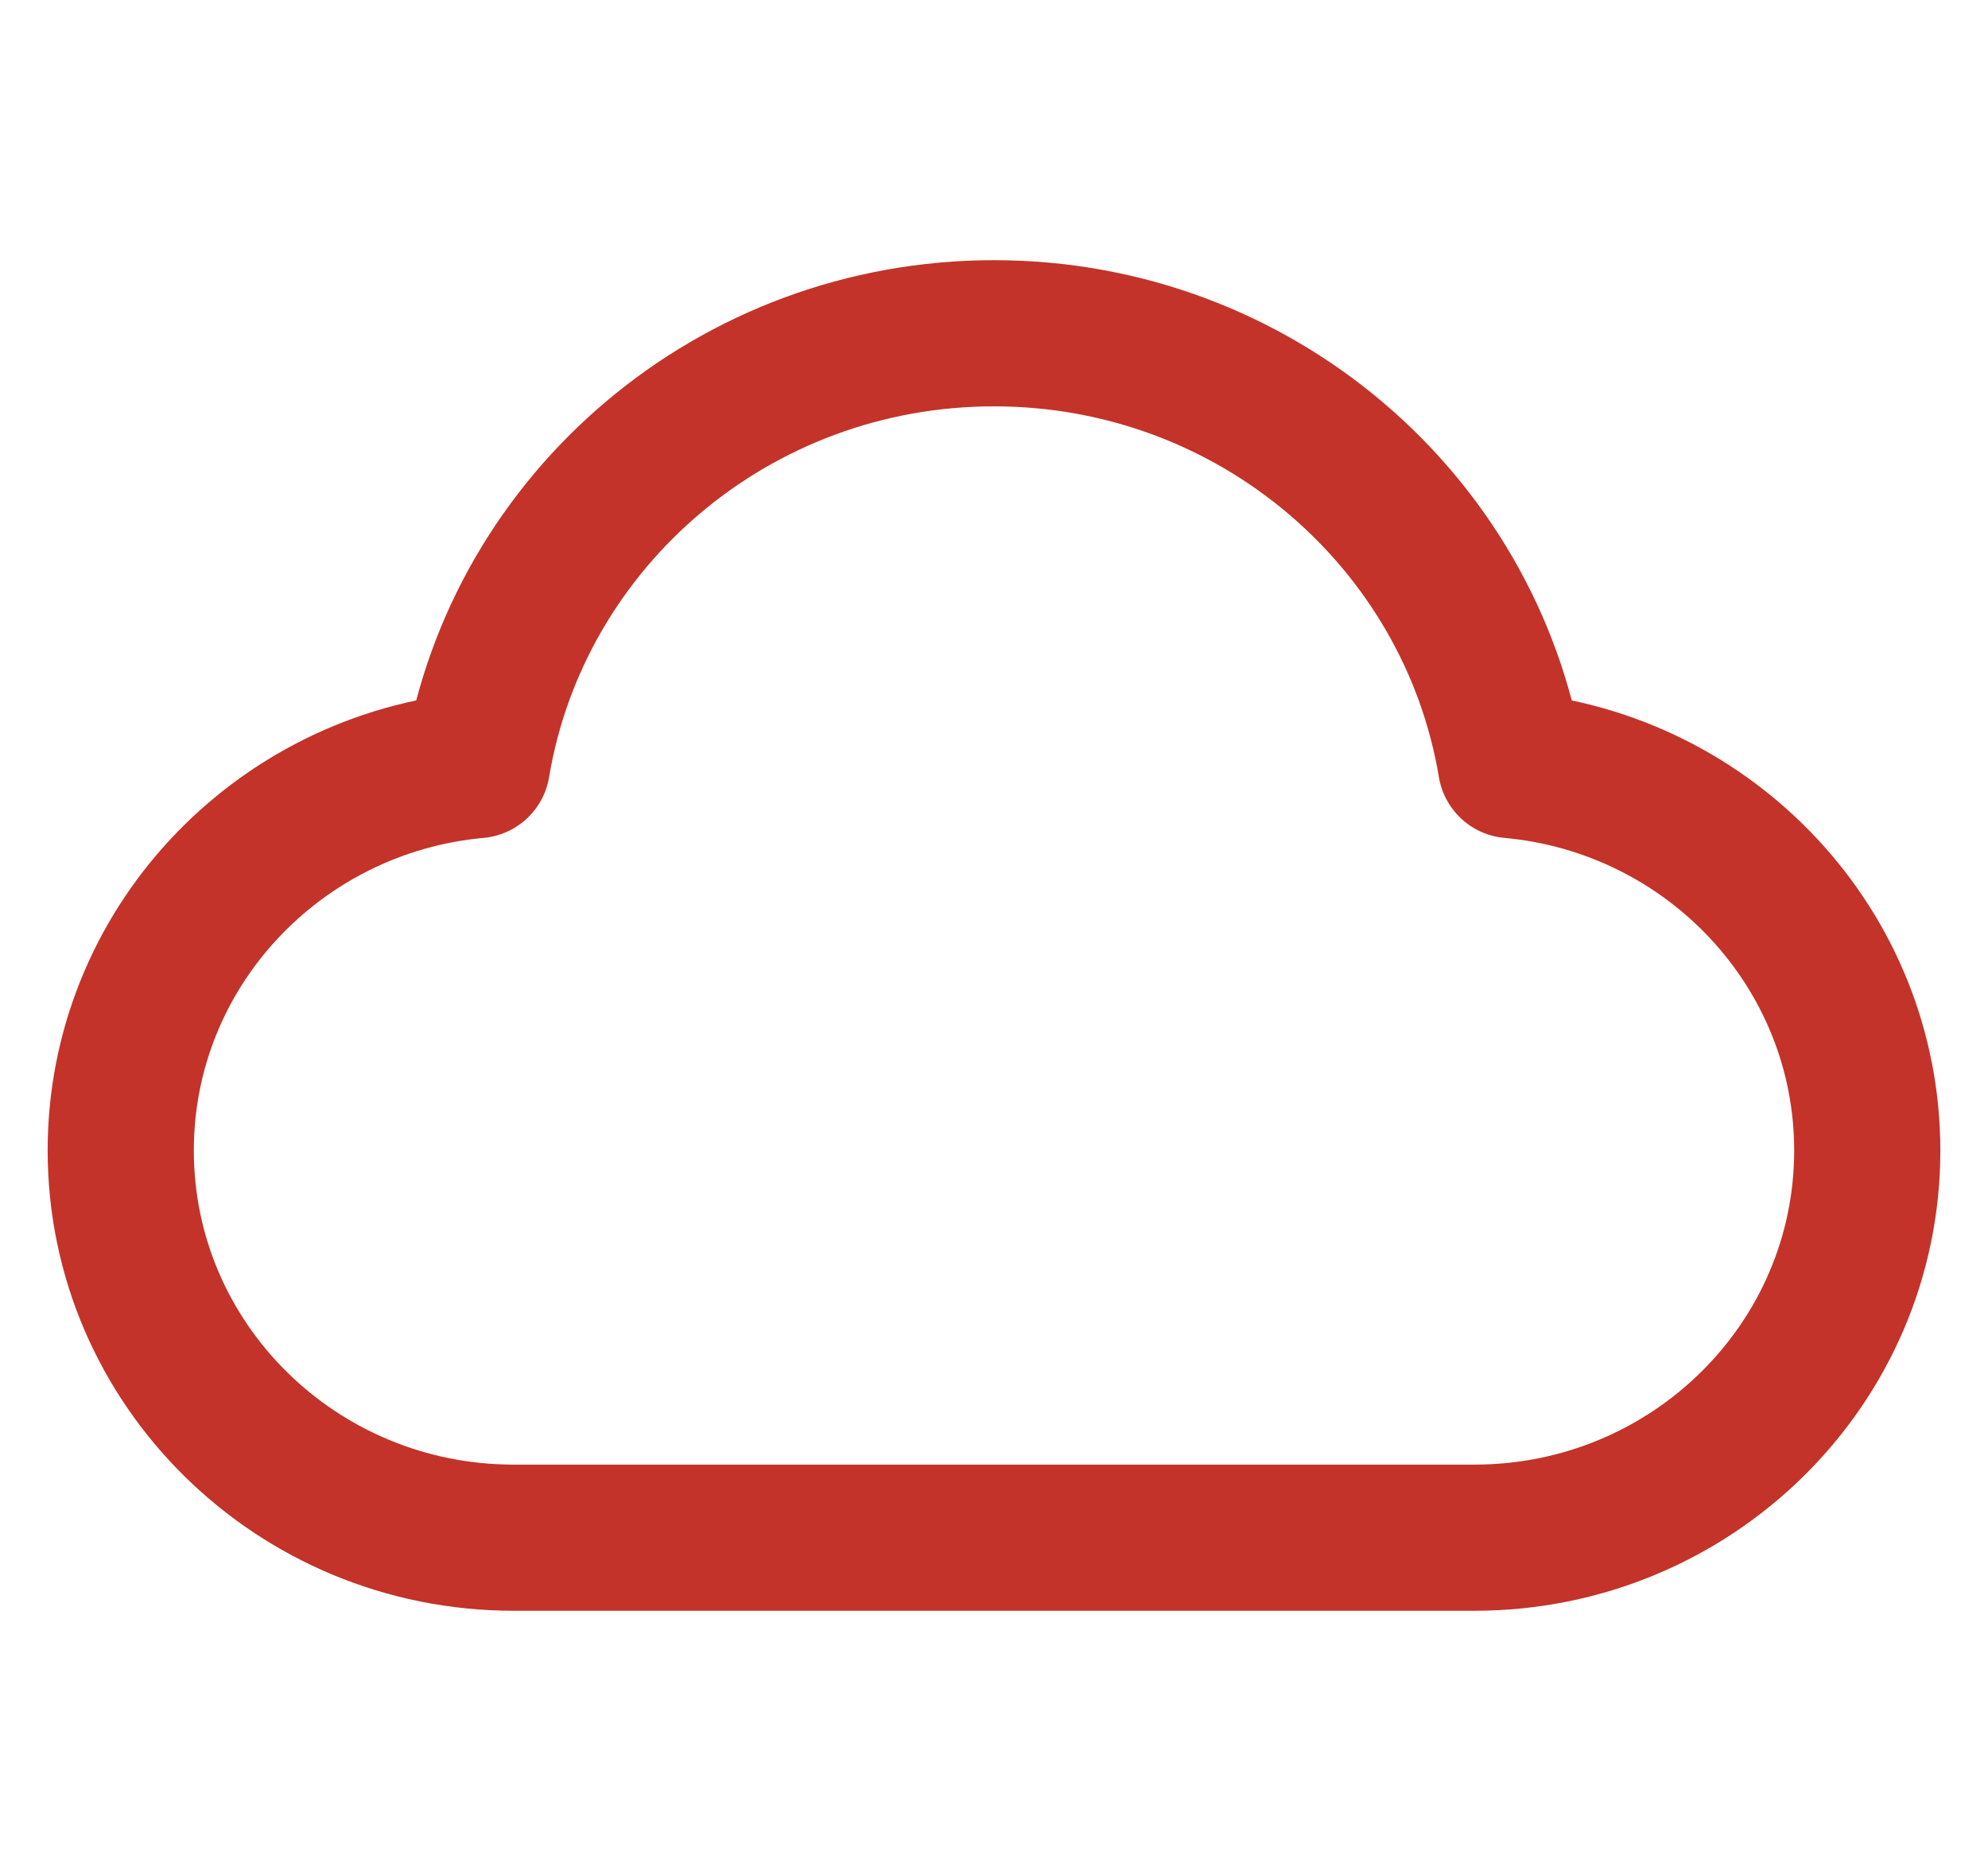 <?xml version="1.0" encoding="UTF-8"?>
<svg xmlns="http://www.w3.org/2000/svg" width="34" height="32" viewBox="0 0 34 32" fill="none">
  <path d="M8.786 26.3C5.074 26.3 2.065 23.335 2.065 19.678C2.065 16.23 4.741 13.397 8.158 13.086C8.857 8.896 12.55 5.7 17 5.7C21.45 5.7 25.143 8.896 25.842 13.086C29.259 13.397 31.935 16.23 31.935 19.678C31.935 23.335 28.926 26.3 25.214 26.3C18.658 26.3 14.526 26.3 8.786 26.3Z" stroke="#C33329" stroke-width="2.5" stroke-linecap="round" stroke-linejoin="round"></path>
</svg>
